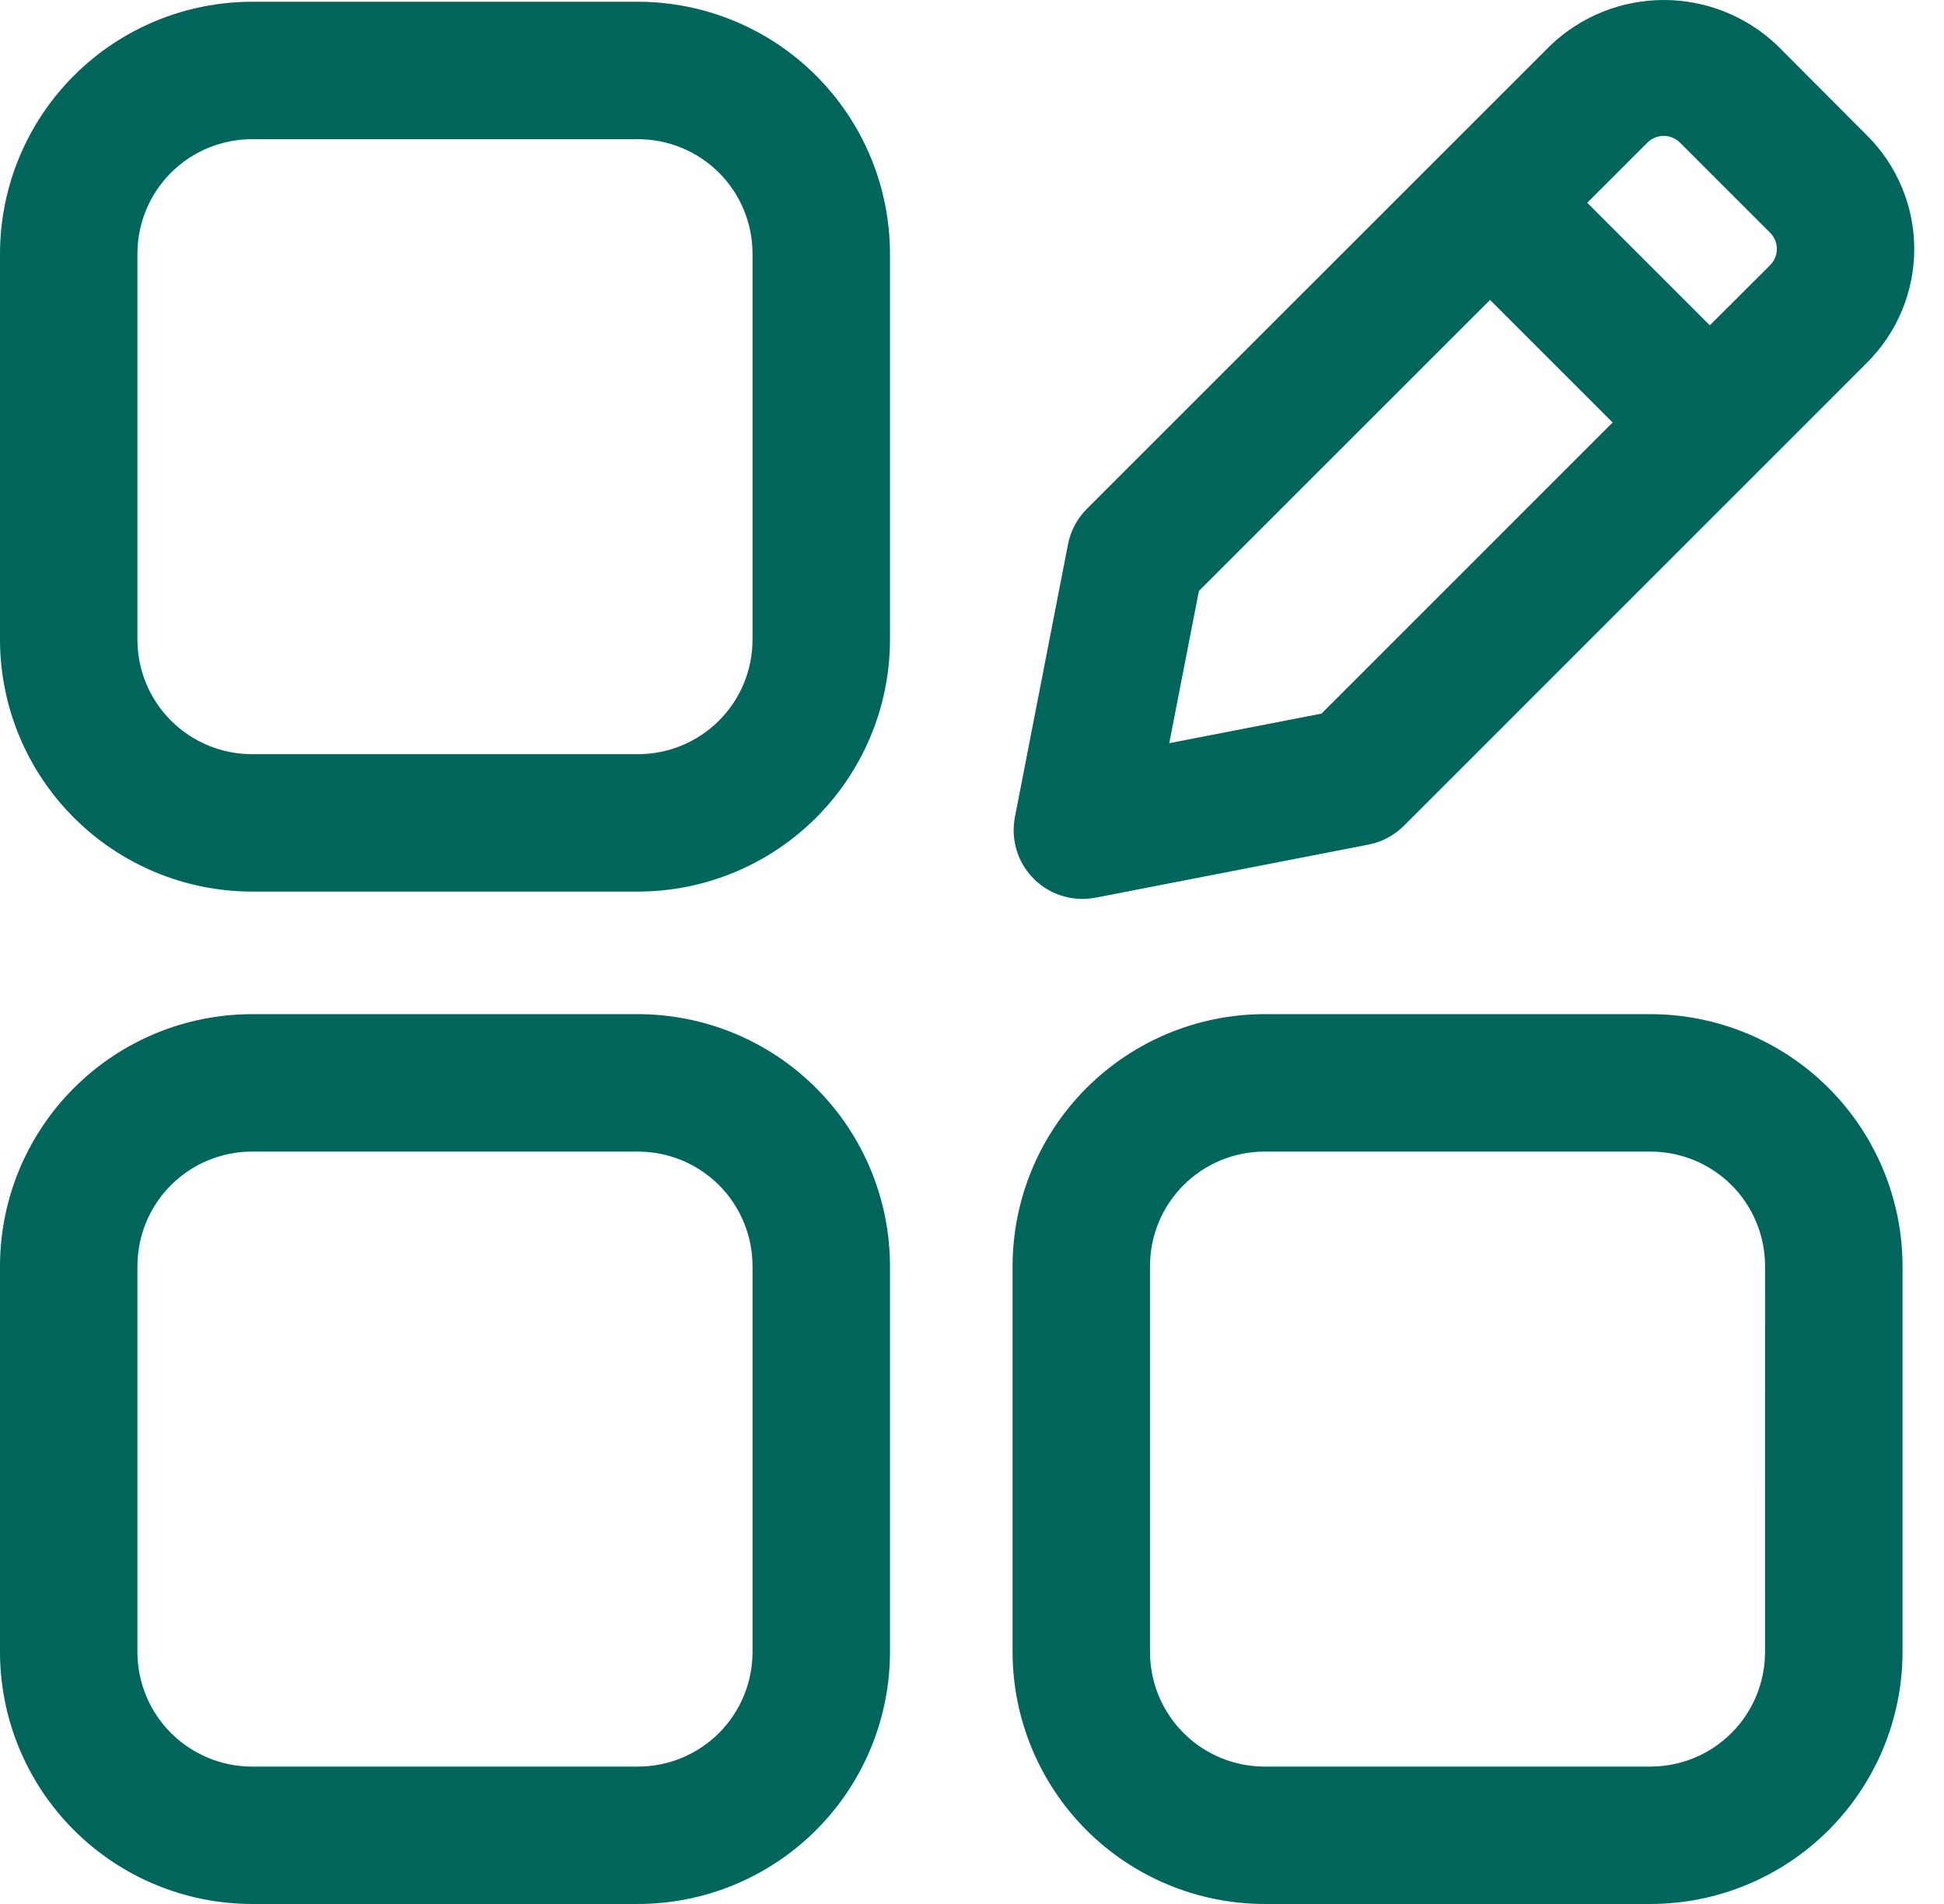 <svg width="49" height="48" viewBox="0 0 49 48" fill="none" xmlns="http://www.w3.org/2000/svg">
<path d="M16.081 0.044H6.351C4.667 0.047 3.053 0.716 1.863 1.907C0.672 3.098 0.002 4.712 0 6.396V16.126C0.002 17.81 0.672 19.424 1.863 20.614C3.053 21.805 4.667 22.475 6.351 22.477H16.081C17.765 22.475 19.38 21.805 20.57 20.614C21.761 19.424 22.431 17.81 22.433 16.126V6.396C22.431 4.712 21.761 3.098 20.57 1.907C19.38 0.716 17.765 0.047 16.081 0.044ZM18.968 16.126C18.968 16.892 18.664 17.626 18.123 18.167C17.581 18.709 16.847 19.013 16.081 19.013H6.351C5.586 19.013 4.851 18.709 4.31 18.167C3.768 17.626 3.464 16.892 3.464 16.126V6.396C3.464 5.63 3.768 4.896 4.31 4.354C4.851 3.813 5.586 3.509 6.351 3.509H16.081C16.847 3.509 17.581 3.813 18.123 4.354C18.664 4.896 18.968 5.63 18.968 6.396V16.126ZM16.081 25.567H6.351C4.667 25.569 3.053 26.239 1.863 27.43C0.672 28.62 0.002 30.235 0 31.919V41.649C0.002 43.333 0.672 44.947 1.863 46.137C3.053 47.328 4.667 47.998 6.351 48H16.081C17.765 47.998 19.38 47.328 20.57 46.137C21.761 44.947 22.431 43.333 22.433 41.649V31.919C22.431 30.235 21.761 28.62 20.57 27.43C19.38 26.239 17.765 25.569 16.081 25.567ZM18.968 41.649C18.968 42.414 18.664 43.149 18.123 43.69C17.581 44.231 16.847 44.536 16.081 44.536H6.351C5.586 44.536 4.851 44.231 4.31 43.69C3.768 43.149 3.464 42.414 3.464 41.649V31.919C3.464 31.153 3.768 30.419 4.31 29.877C4.851 29.336 5.586 29.032 6.351 29.032H16.081C16.847 29.032 17.581 29.336 18.123 29.877C18.664 30.419 18.968 31.153 18.968 31.919V41.649ZM41.602 25.567H31.874C30.19 25.569 28.576 26.239 27.385 27.43C26.195 28.62 25.525 30.235 25.523 31.919V41.649C25.525 43.333 26.195 44.947 27.385 46.138C28.576 47.328 30.19 47.998 31.874 48H41.603C43.287 47.998 44.901 47.328 46.092 46.137C47.282 44.947 47.952 43.333 47.955 41.649V31.919C47.952 30.235 47.282 28.62 46.092 27.43C44.901 26.239 43.286 25.569 41.602 25.567ZM44.489 41.649C44.489 42.414 44.185 43.149 43.643 43.69C43.102 44.231 42.368 44.536 41.602 44.536H31.874C31.108 44.536 30.374 44.231 29.833 43.69C29.291 43.149 28.987 42.414 28.987 41.649V31.919C28.987 31.153 29.291 30.419 29.833 29.877C30.374 29.336 31.108 29.032 31.874 29.032H41.603C42.369 29.032 43.103 29.336 43.645 29.877C44.186 30.419 44.49 31.153 44.49 31.919L44.489 41.649ZM27.283 22.662C27.394 22.662 27.505 22.651 27.614 22.631L34.491 21.293C34.83 21.228 35.142 21.062 35.386 20.818L44.323 11.88L47.066 9.136C47.824 8.378 48.25 7.35 48.25 6.278C48.25 5.207 47.824 4.179 47.066 3.421L44.796 1.145C44.026 0.41 43.002 0 41.938 0C40.874 0 39.85 0.41 39.08 1.145L27.396 12.828C27.151 13.071 26.986 13.383 26.92 13.722L25.582 20.599C25.533 20.85 25.541 21.109 25.603 21.356C25.666 21.604 25.783 21.834 25.945 22.031C26.108 22.229 26.312 22.387 26.543 22.496C26.774 22.605 27.027 22.662 27.283 22.662ZM41.937 3.426C42.09 3.426 42.236 3.487 42.345 3.595L44.618 5.868C44.727 5.976 44.787 6.123 44.787 6.276C44.787 6.429 44.727 6.576 44.618 6.684L43.097 8.202L40.007 5.112L41.528 3.592C41.637 3.485 41.784 3.425 41.937 3.426ZM30.219 14.899L37.558 7.561L40.648 10.651L33.31 17.99L29.472 18.736L30.219 14.899Z" fill="#00665C"/>
</svg>
